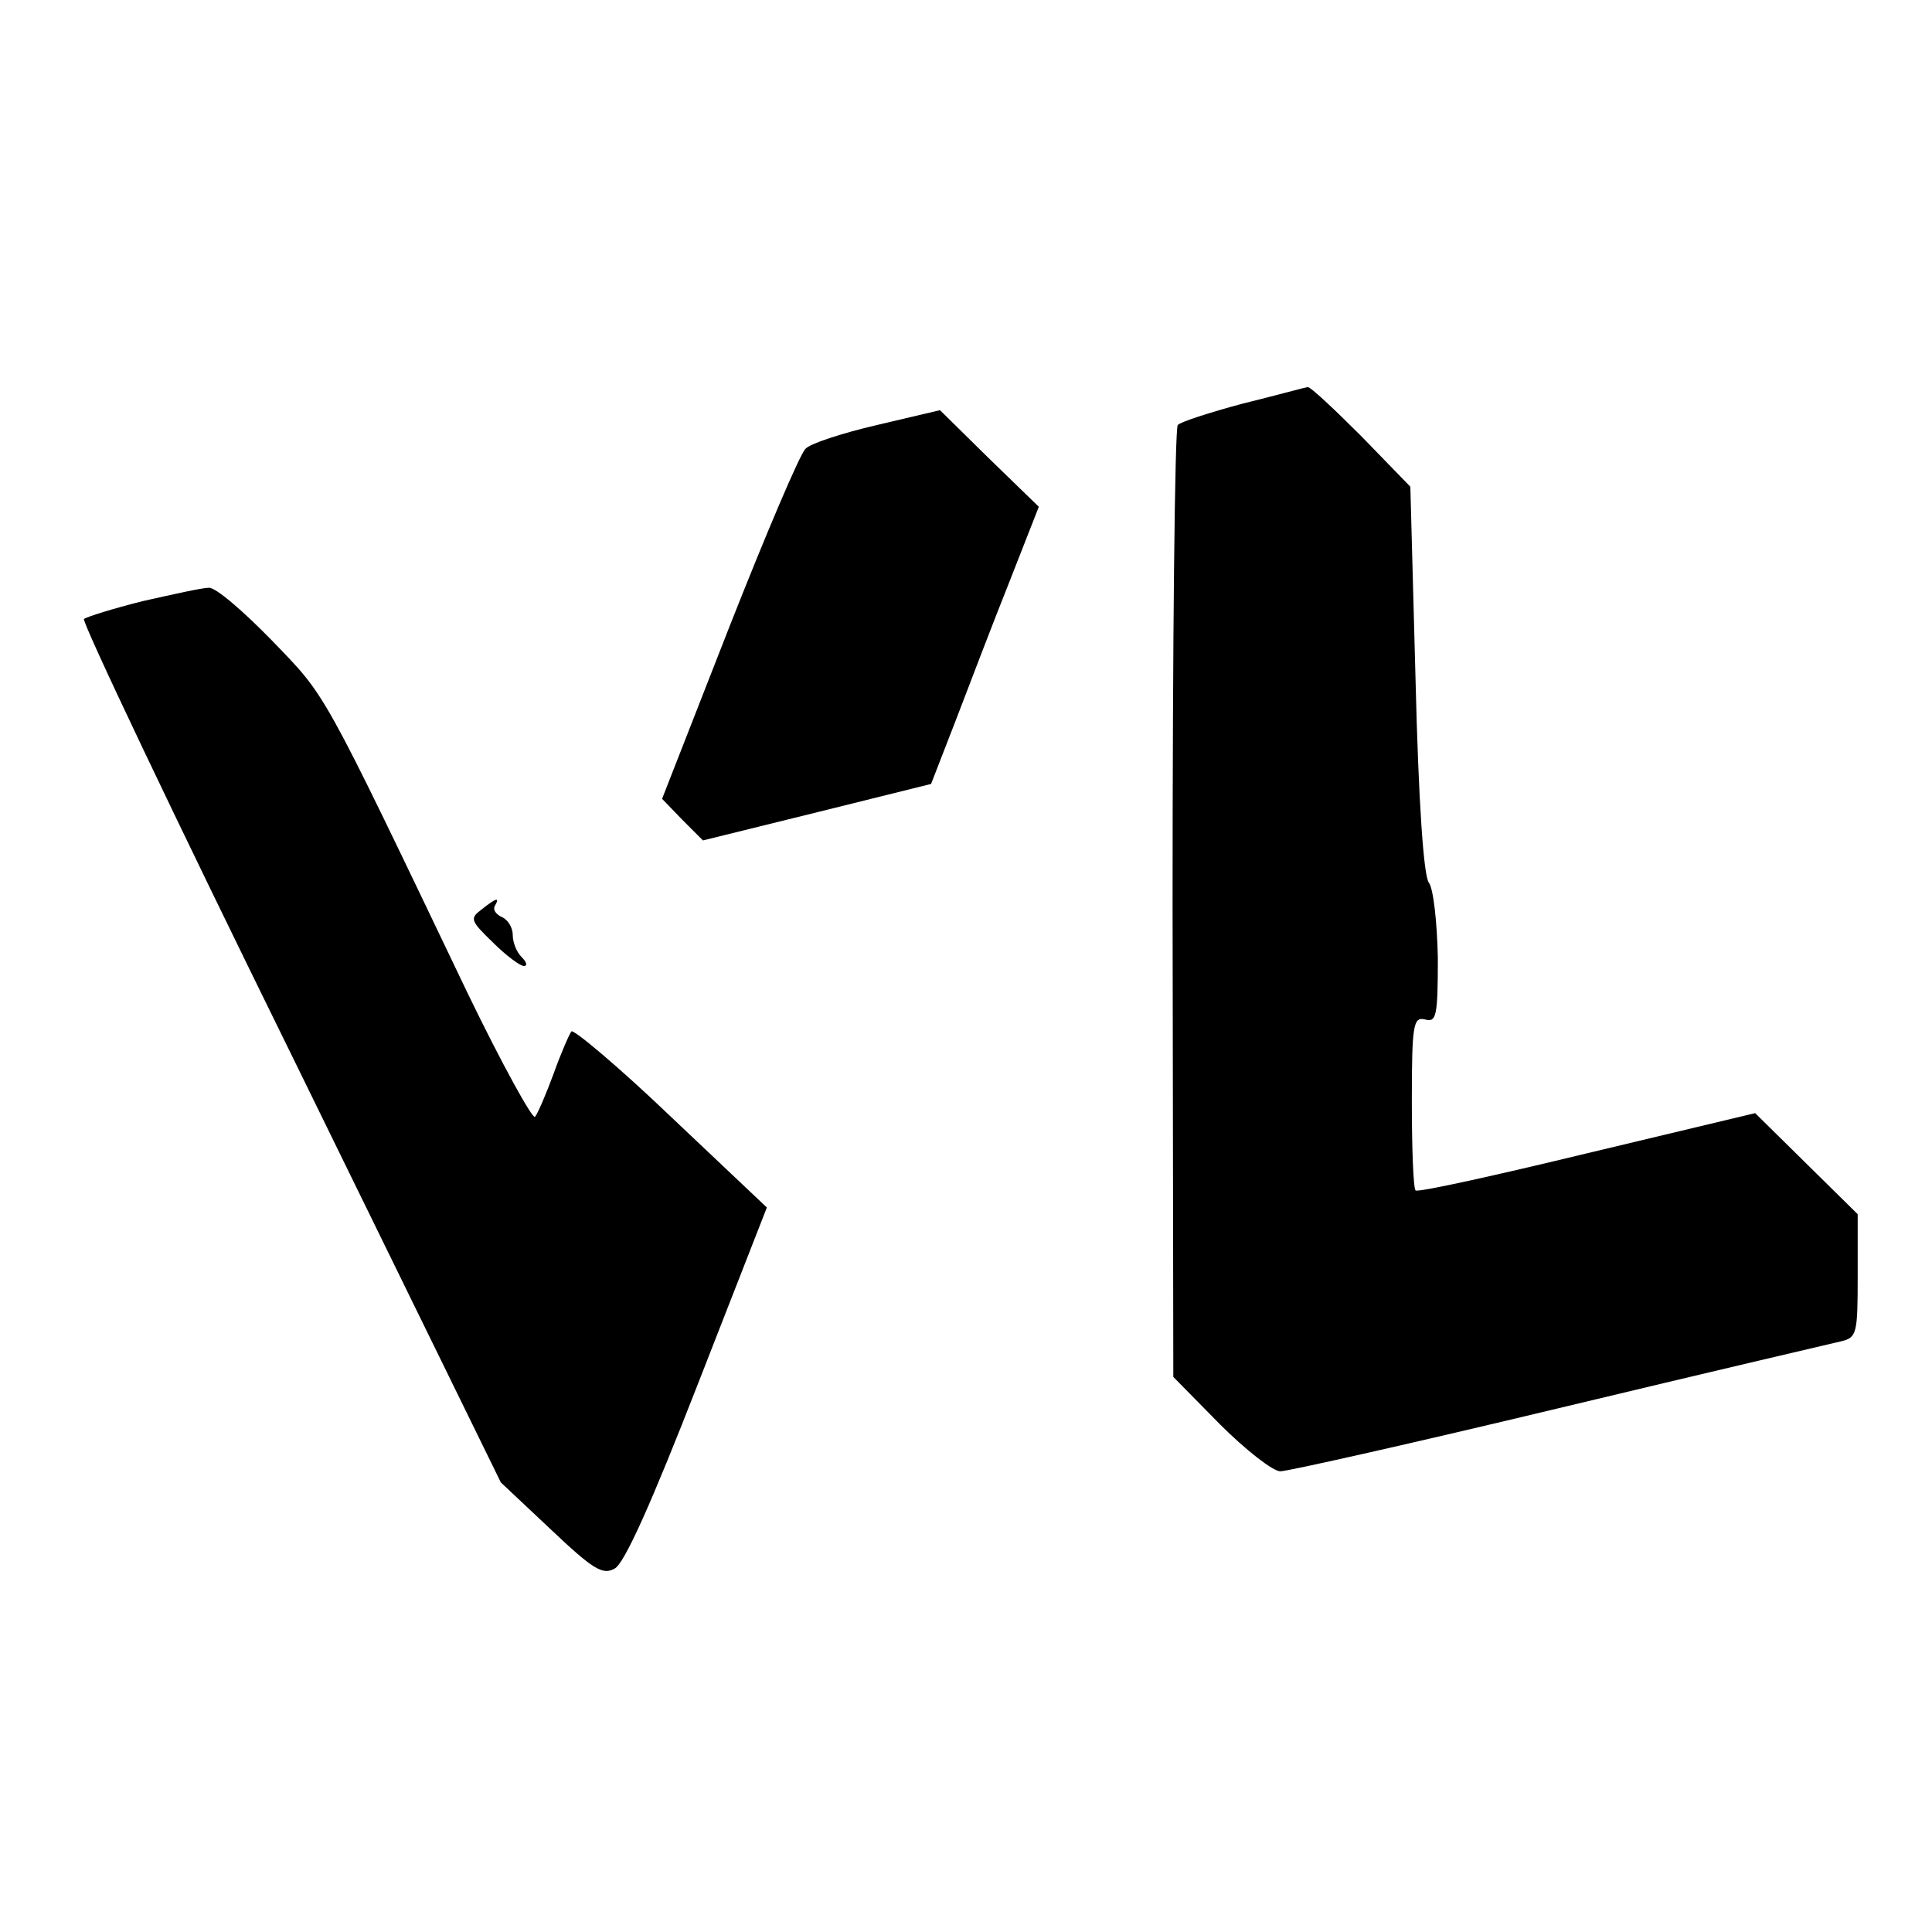 <?xml version="1.0" standalone="no"?>
<!DOCTYPE svg PUBLIC "-//W3C//DTD SVG 20010904//EN"
 "http://www.w3.org/TR/2001/REC-SVG-20010904/DTD/svg10.dtd">
<svg version="1.0" xmlns="http://www.w3.org/2000/svg"
 width="260pt" height="260pt" viewBox="0 0 260 260"
 preserveAspectRatio="xMidYMid meet">
<g transform="translate(0,260) scale(0.1,-0.1)"
fill="#000000" stroke="none">
<path d="M1673 2057 c-45 -12 -85 -25 -88 -29 -4 -3 -7 -293 -7 -644 l1 -637
63 -64 c34 -34 71 -63 81 -63 10 0 179 38 375 85 196 47 367 87 380 90 21 5
22 11 22 88 l0 83 -69 68 -69 68 -226 -54 c-124 -30 -228 -53 -231 -50 -3 3
-5 57 -5 120 0 104 2 114 18 110 15 -4 17 4 17 83 -1 48 -6 93 -12 101 -7 8
-14 107 -18 273 l-7 260 -66 68 c-37 37 -69 67 -72 66 -3 0 -42 -11 -87 -22z"/>
<path d="M1180 2028 c-47 -11 -90 -25 -96 -32 -7 -6 -53 -114 -103 -241 l-90
-230 27 -28 28 -28 154 38 153 38 33 85 c18 47 50 131 72 186 l40 102 -67 65
-66 65 -85 -20z"/>
<path d="M192 1791 c-40 -10 -75 -21 -79 -24 -3 -4 122 -267 278 -584 l283
-578 67 -63 c57 -54 70 -62 86 -53 13 6 50 89 112 248 l93 238 -129 122 c-70
67 -131 118 -134 115 -3 -4 -14 -29 -24 -57 -10 -27 -21 -53 -25 -58 -3 -4
-44 70 -90 165 -200 418 -190 399 -264 476 -38 39 -76 72 -85 71 -9 0 -49 -9
-89 -18z"/>
<path d="M648 1376 c-16 -12 -15 -15 15 -44 18 -18 37 -32 42 -32 5 0 4 5 -3
12 -7 7 -12 20 -12 30 0 10 -7 21 -15 24 -8 4 -12 10 -9 15 7 12 2 11 -18 -5z"/>
</g>
</svg>
